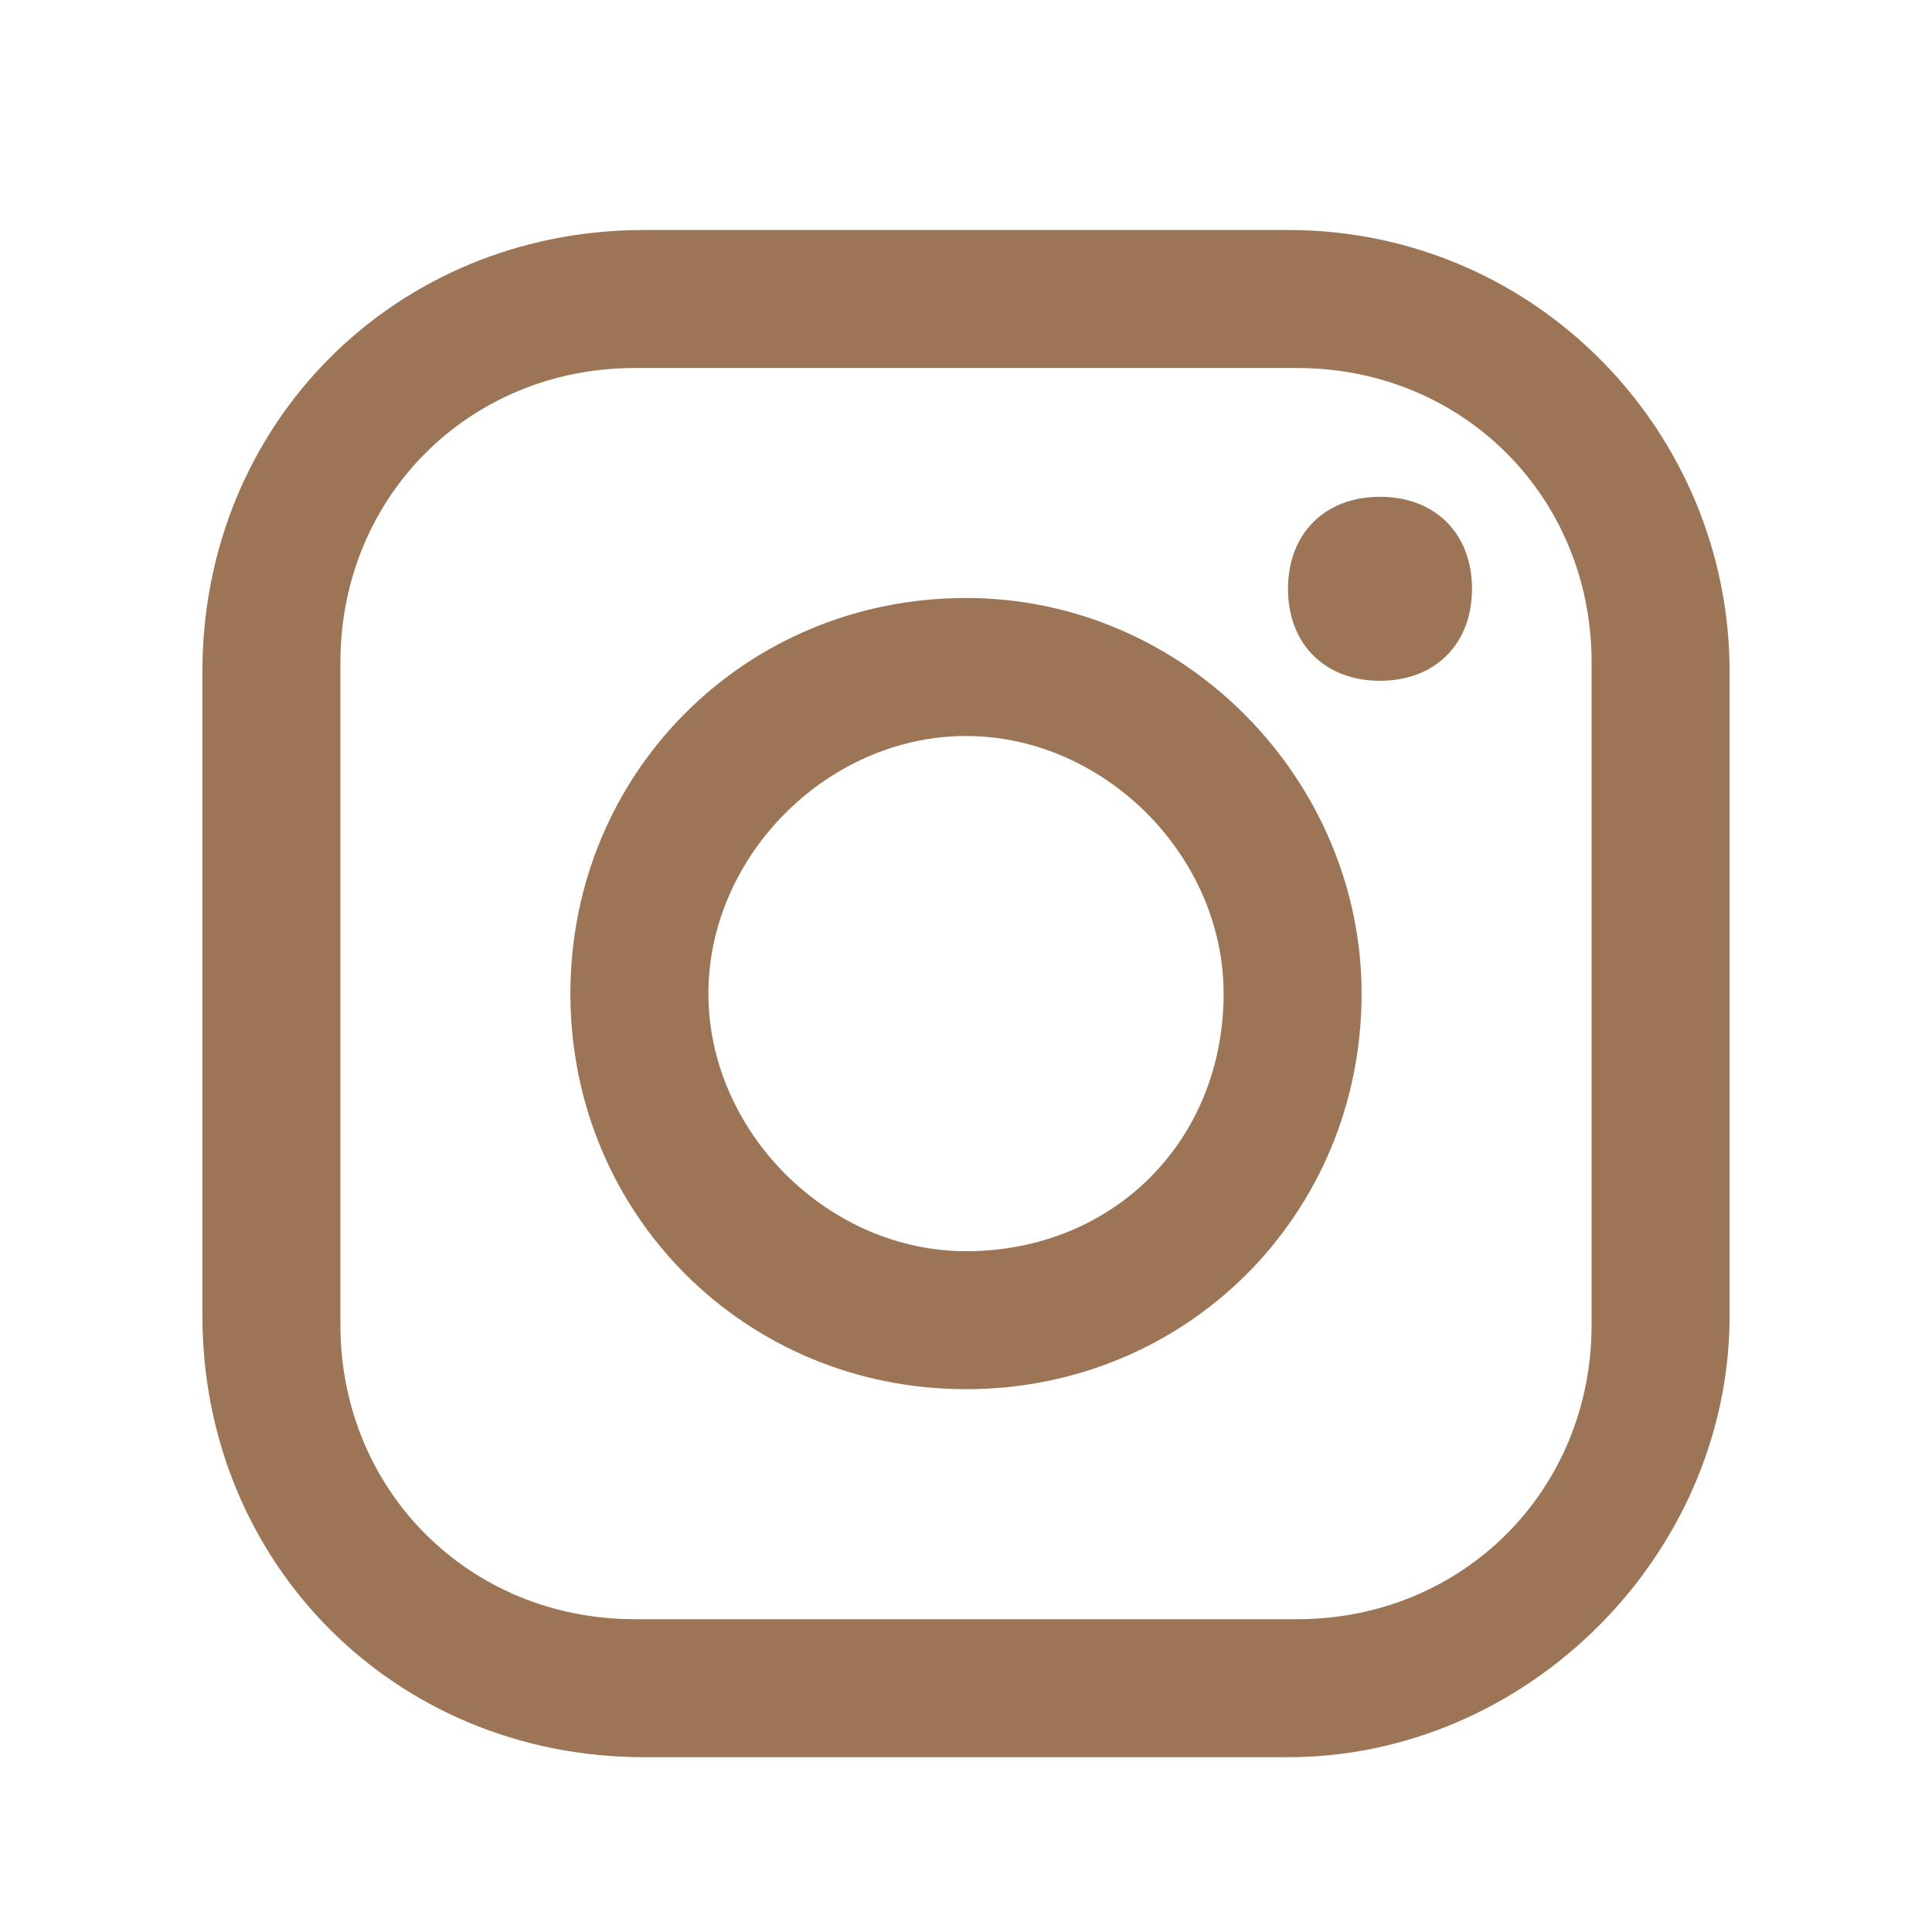<?xml version="1.0" encoding="utf-8"?>
<!-- Generator: Adobe Illustrator 25.2.1, SVG Export Plug-In . SVG Version: 6.00 Build 0)  -->
<svg version="1.1" id="Layer_1" xmlns="http://www.w3.org/2000/svg" xmlns:xlink="http://www.w3.org/1999/xlink" x="0px" y="0px"
	 viewBox="0 0 21 21" style="enable-background:new 0 0 21 21;" xml:space="preserve">
<style type="text/css">
	.st0{fill:#9C7557;}
</style>
<path class="st0" d="M14,2.5H7c-2.7,0-4.8,2.1-4.8,4.8l0,0v7c0,2.7,2.1,4.8,4.8,4.8l0,0h7c2.6,0,4.8-2.2,4.8-4.8v-7
	C18.8,4.7,16.7,2.5,14,2.5L14,2.5 M17.3,14.4c0,1.8-1.4,3.2-3.2,3.2l0,0H6.9c-1.8,0-3.2-1.4-3.2-3.2l0,0V7.2C3.7,5.4,5.1,4,6.9,4
	h7.2c1.8,0,3.2,1.4,3.2,3.2l0,0L17.3,14.4z"/>
<path class="st0" d="M10.5,6.5c-2.4,0-4.3,1.9-4.3,4.3s1.9,4.3,4.3,4.3s4.3-1.9,4.3-4.3C14.8,8.5,12.9,6.5,10.5,6.5L10.5,6.5
	 M10.5,13.6c-1.5,0-2.8-1.3-2.8-2.8S9,8,10.5,8s2.8,1.3,2.8,2.8l0,0C13.3,12.4,12.1,13.6,10.5,13.6L10.5,13.6"/>
<path class="st0" d="M15,5.4c-0.6,0-1,0.4-1,1s0.4,1,1,1s1-0.4,1-1S15.6,5.4,15,5.4"/>
</svg>
